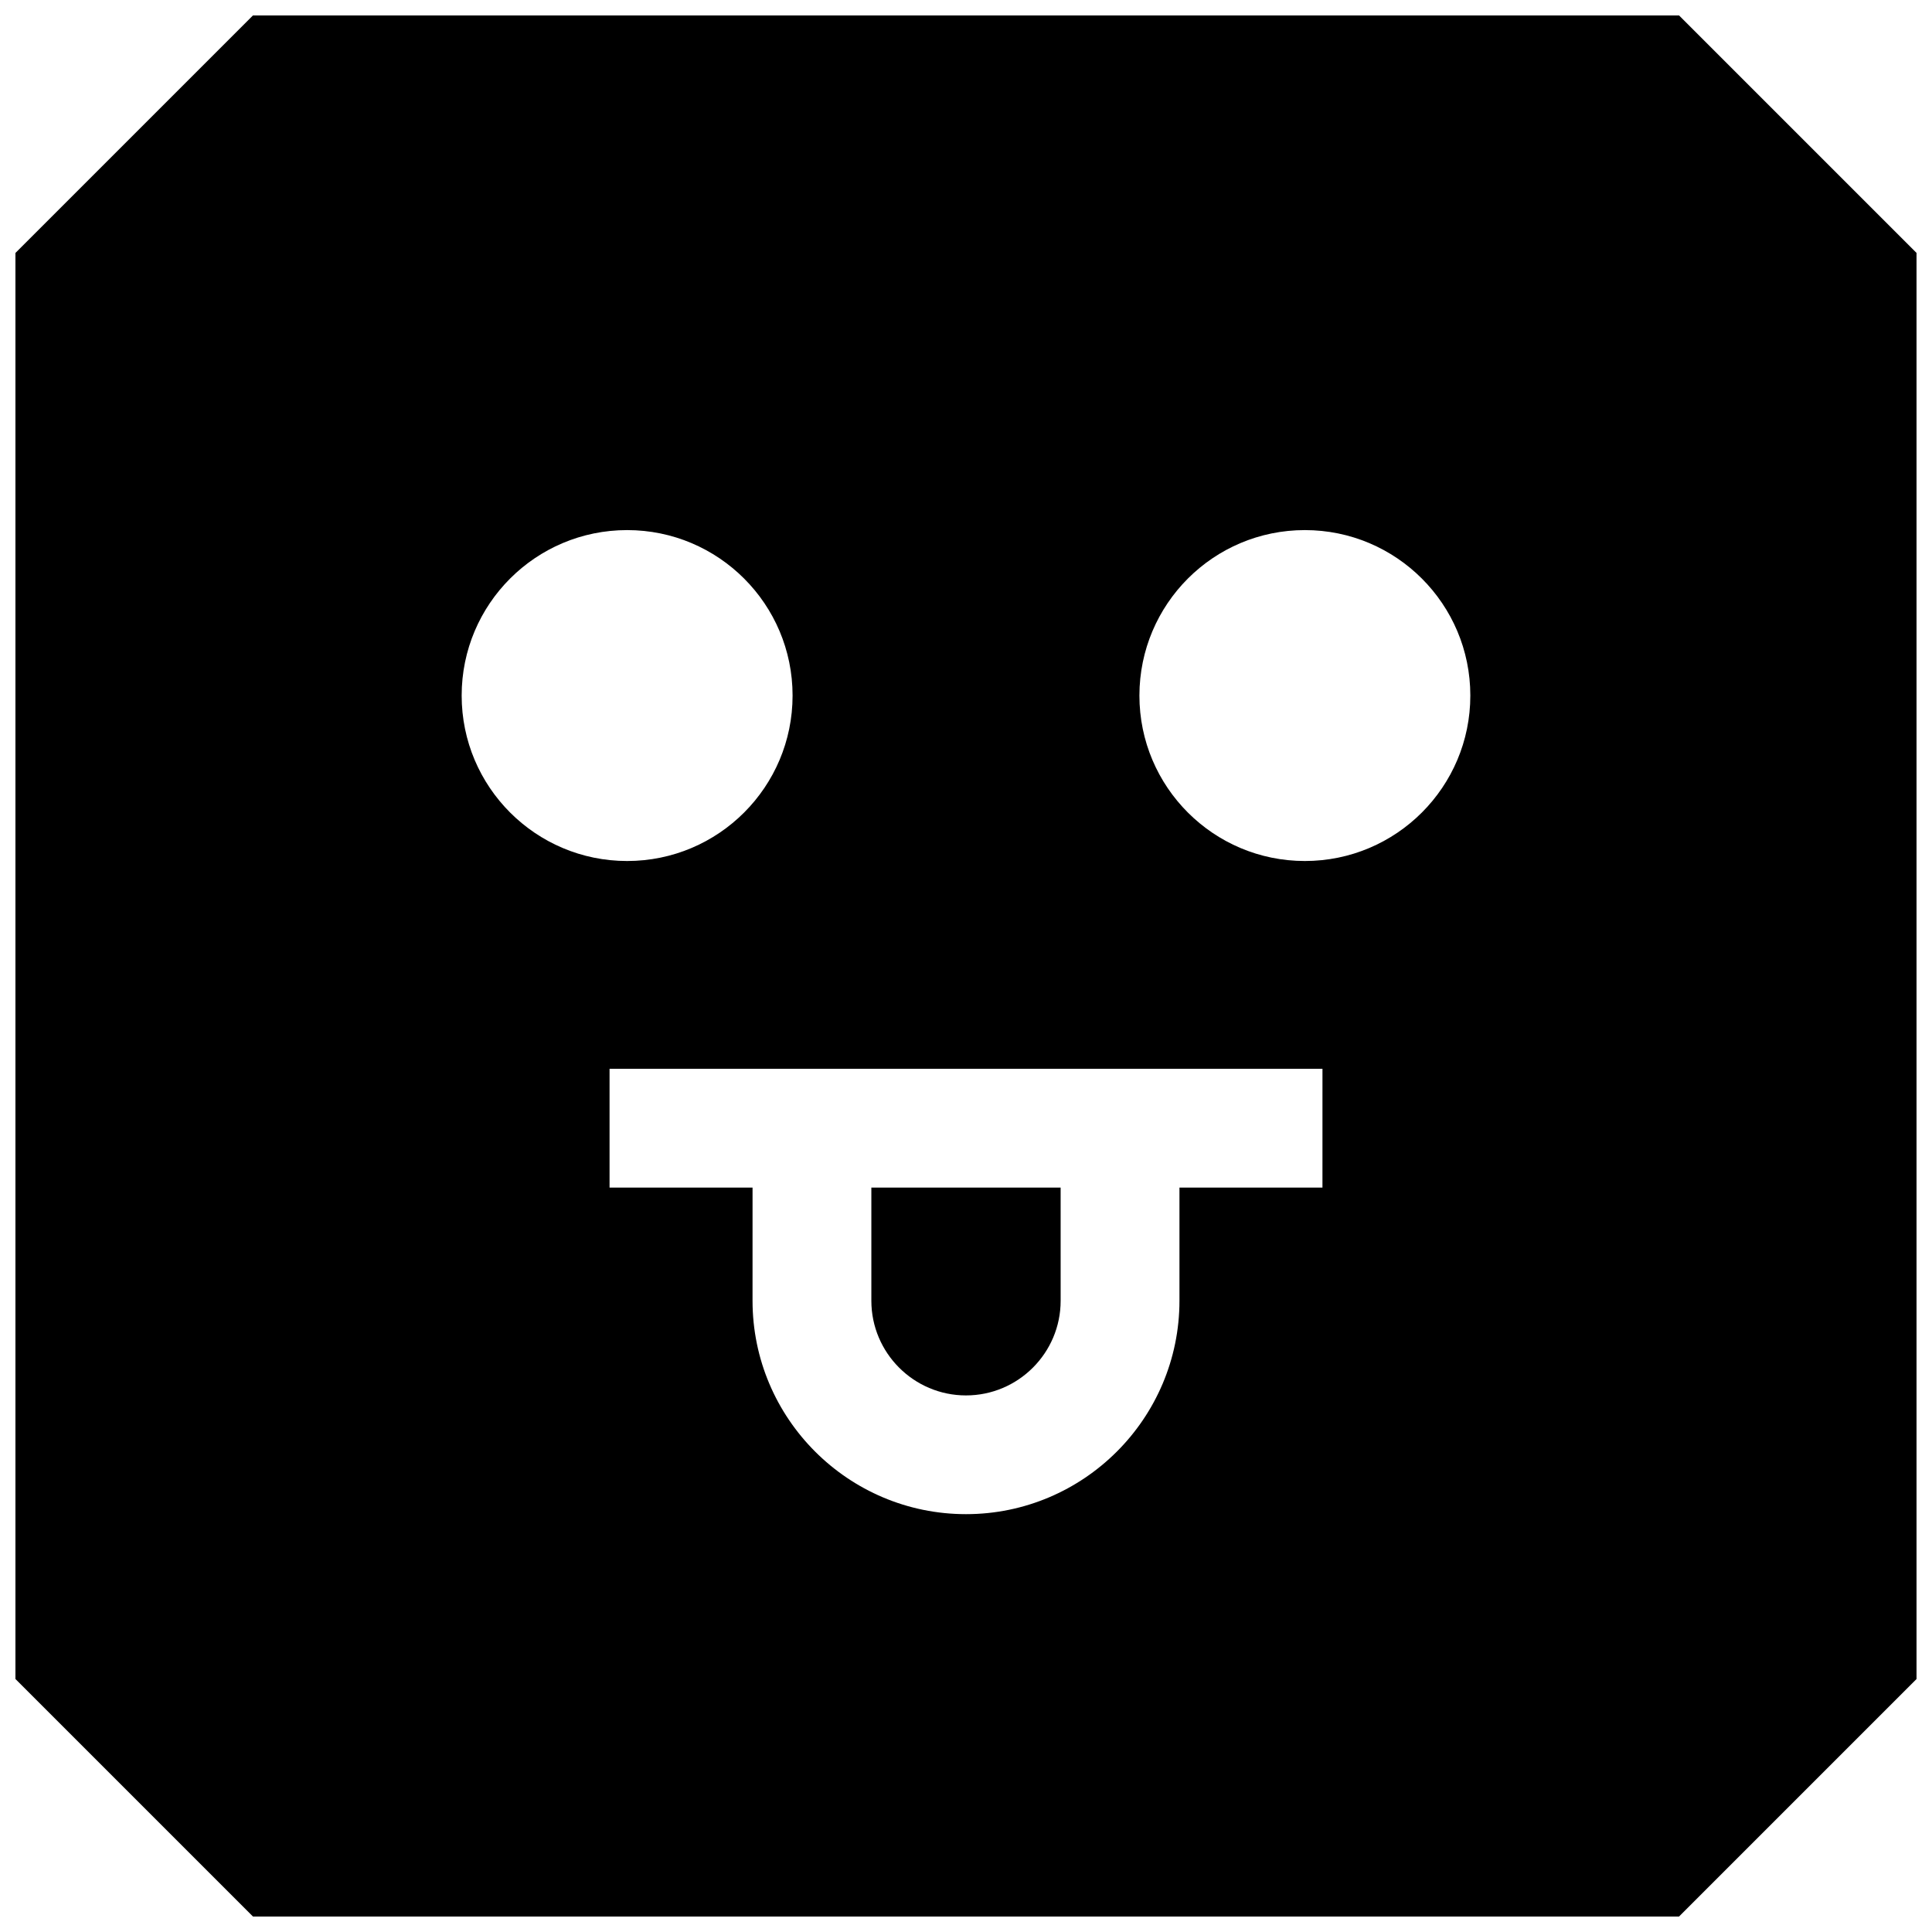 <?xml version="1.0" encoding="UTF-8"?>
<!-- Uploaded to: ICON Repo, www.svgrepo.com, Generator: ICON Repo Mixer Tools -->
<svg width="800px" height="800px" version="1.1" viewBox="144 144 512 512" xmlns="http://www.w3.org/2000/svg">
 <defs>
  <clipPath id="a">
   <path d="m148.09 148.09h503.81v503.81h-503.81z"/>
  </clipPath>
 </defs>
 <path d="m400 513.8c13.824 0 25.082-11.258 25.082-25.082l-0.004-29.992h-50.16v29.977c0 13.84 11.258 25.098 25.082 25.098z"/>
 <g clip-path="url(#a)">
  <path d="m588.96 651.9 62.977-62.977v-377.86l-62.977-62.977h-377.92l-62.977 62.977v377.86l62.977 62.977zm-94.496-193.18h-37.895v29.977c0 31.188-25.363 56.57-56.57 56.57-31.203 0-56.57-25.363-56.57-56.57l0.004-29.977h-37.895v-31.488h188.93zm-4.66-174.24c24.215 0 43.848 19.633 43.848 43.848 0 24.215-19.633 43.848-43.848 43.848-24.215 0-43.848-19.633-43.848-43.848 0.02-24.23 19.637-43.848 43.848-43.848zm-179.61 0c24.215 0 43.848 19.633 43.848 43.848 0 24.215-19.633 43.848-43.848 43.848-24.215 0-43.848-19.633-43.848-43.848 0-24.23 19.633-43.848 43.848-43.848z"/>
 </g>
</svg>